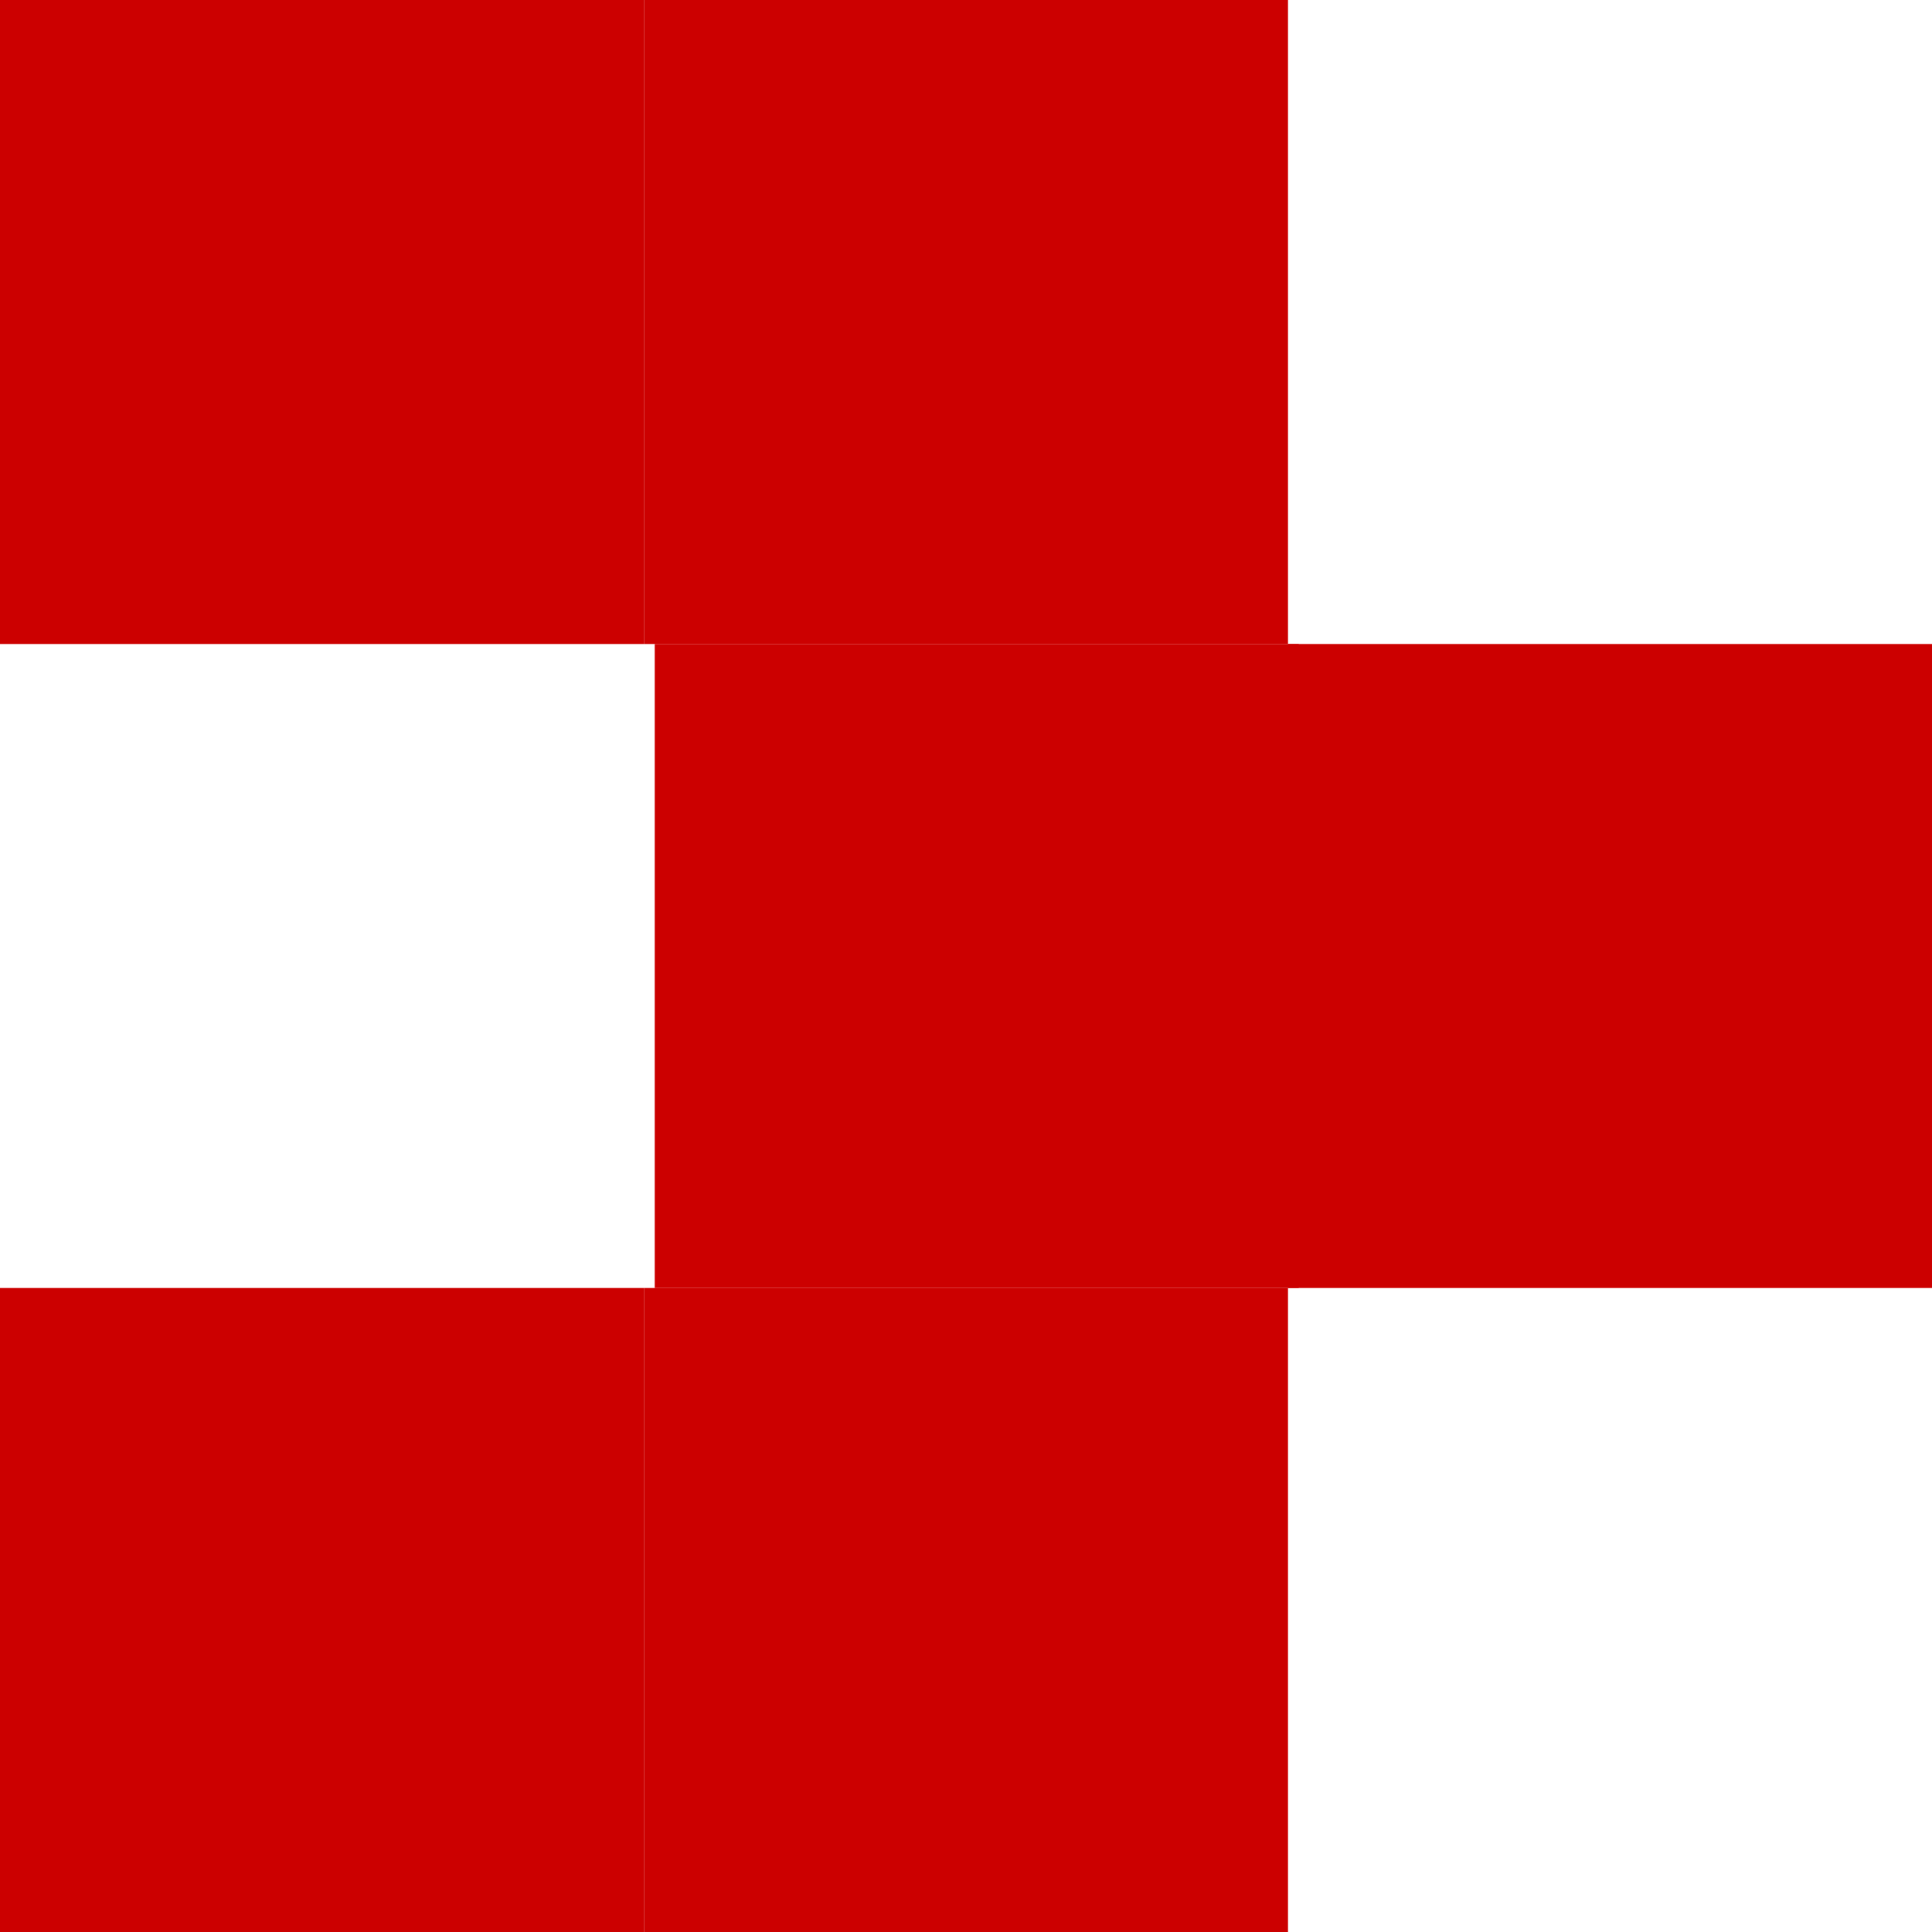 <?xml version="1.0" encoding="UTF-8" standalone="no"?>
<svg xmlns:xlink="http://www.w3.org/1999/xlink" height="9.0px" width="9.0px" xmlns="http://www.w3.org/2000/svg">
  <g transform="matrix(1.0, 0.0, 0.0, 1.0, 0.0, 0.0)">
    <path d="M3.05 6.0 L3.05 3.0 6.05 3.0 6.05 6.0 3.05 6.0" fill="#cc0000" fill-rule="evenodd" stroke="none"/>
    <path d="M3.0 6.0 L3.0 9.0 0.0 9.0 0.0 6.0 3.0 6.0 M3.0 0.0 L3.0 3.0 0.0 3.0 0.0 0.0 3.0 0.0" fill="#cc0000" fill-rule="evenodd" stroke="none"/>
    <path d="M6.0 6.0 L6.0 9.0 3.0 9.0 3.0 6.0 6.0 6.0 M6.0 3.0 L3.0 3.0 3.0 0.0 6.0 0.0 6.0 3.0" fill="#cc0000" fill-rule="evenodd" stroke="none"/>
    <path d="M9.0 3.0 L9.0 6.0 6.0 6.0 6.0 3.0 9.0 3.0" fill="#cc0000" fill-rule="evenodd" stroke="none"/>
  </g>
</svg>
